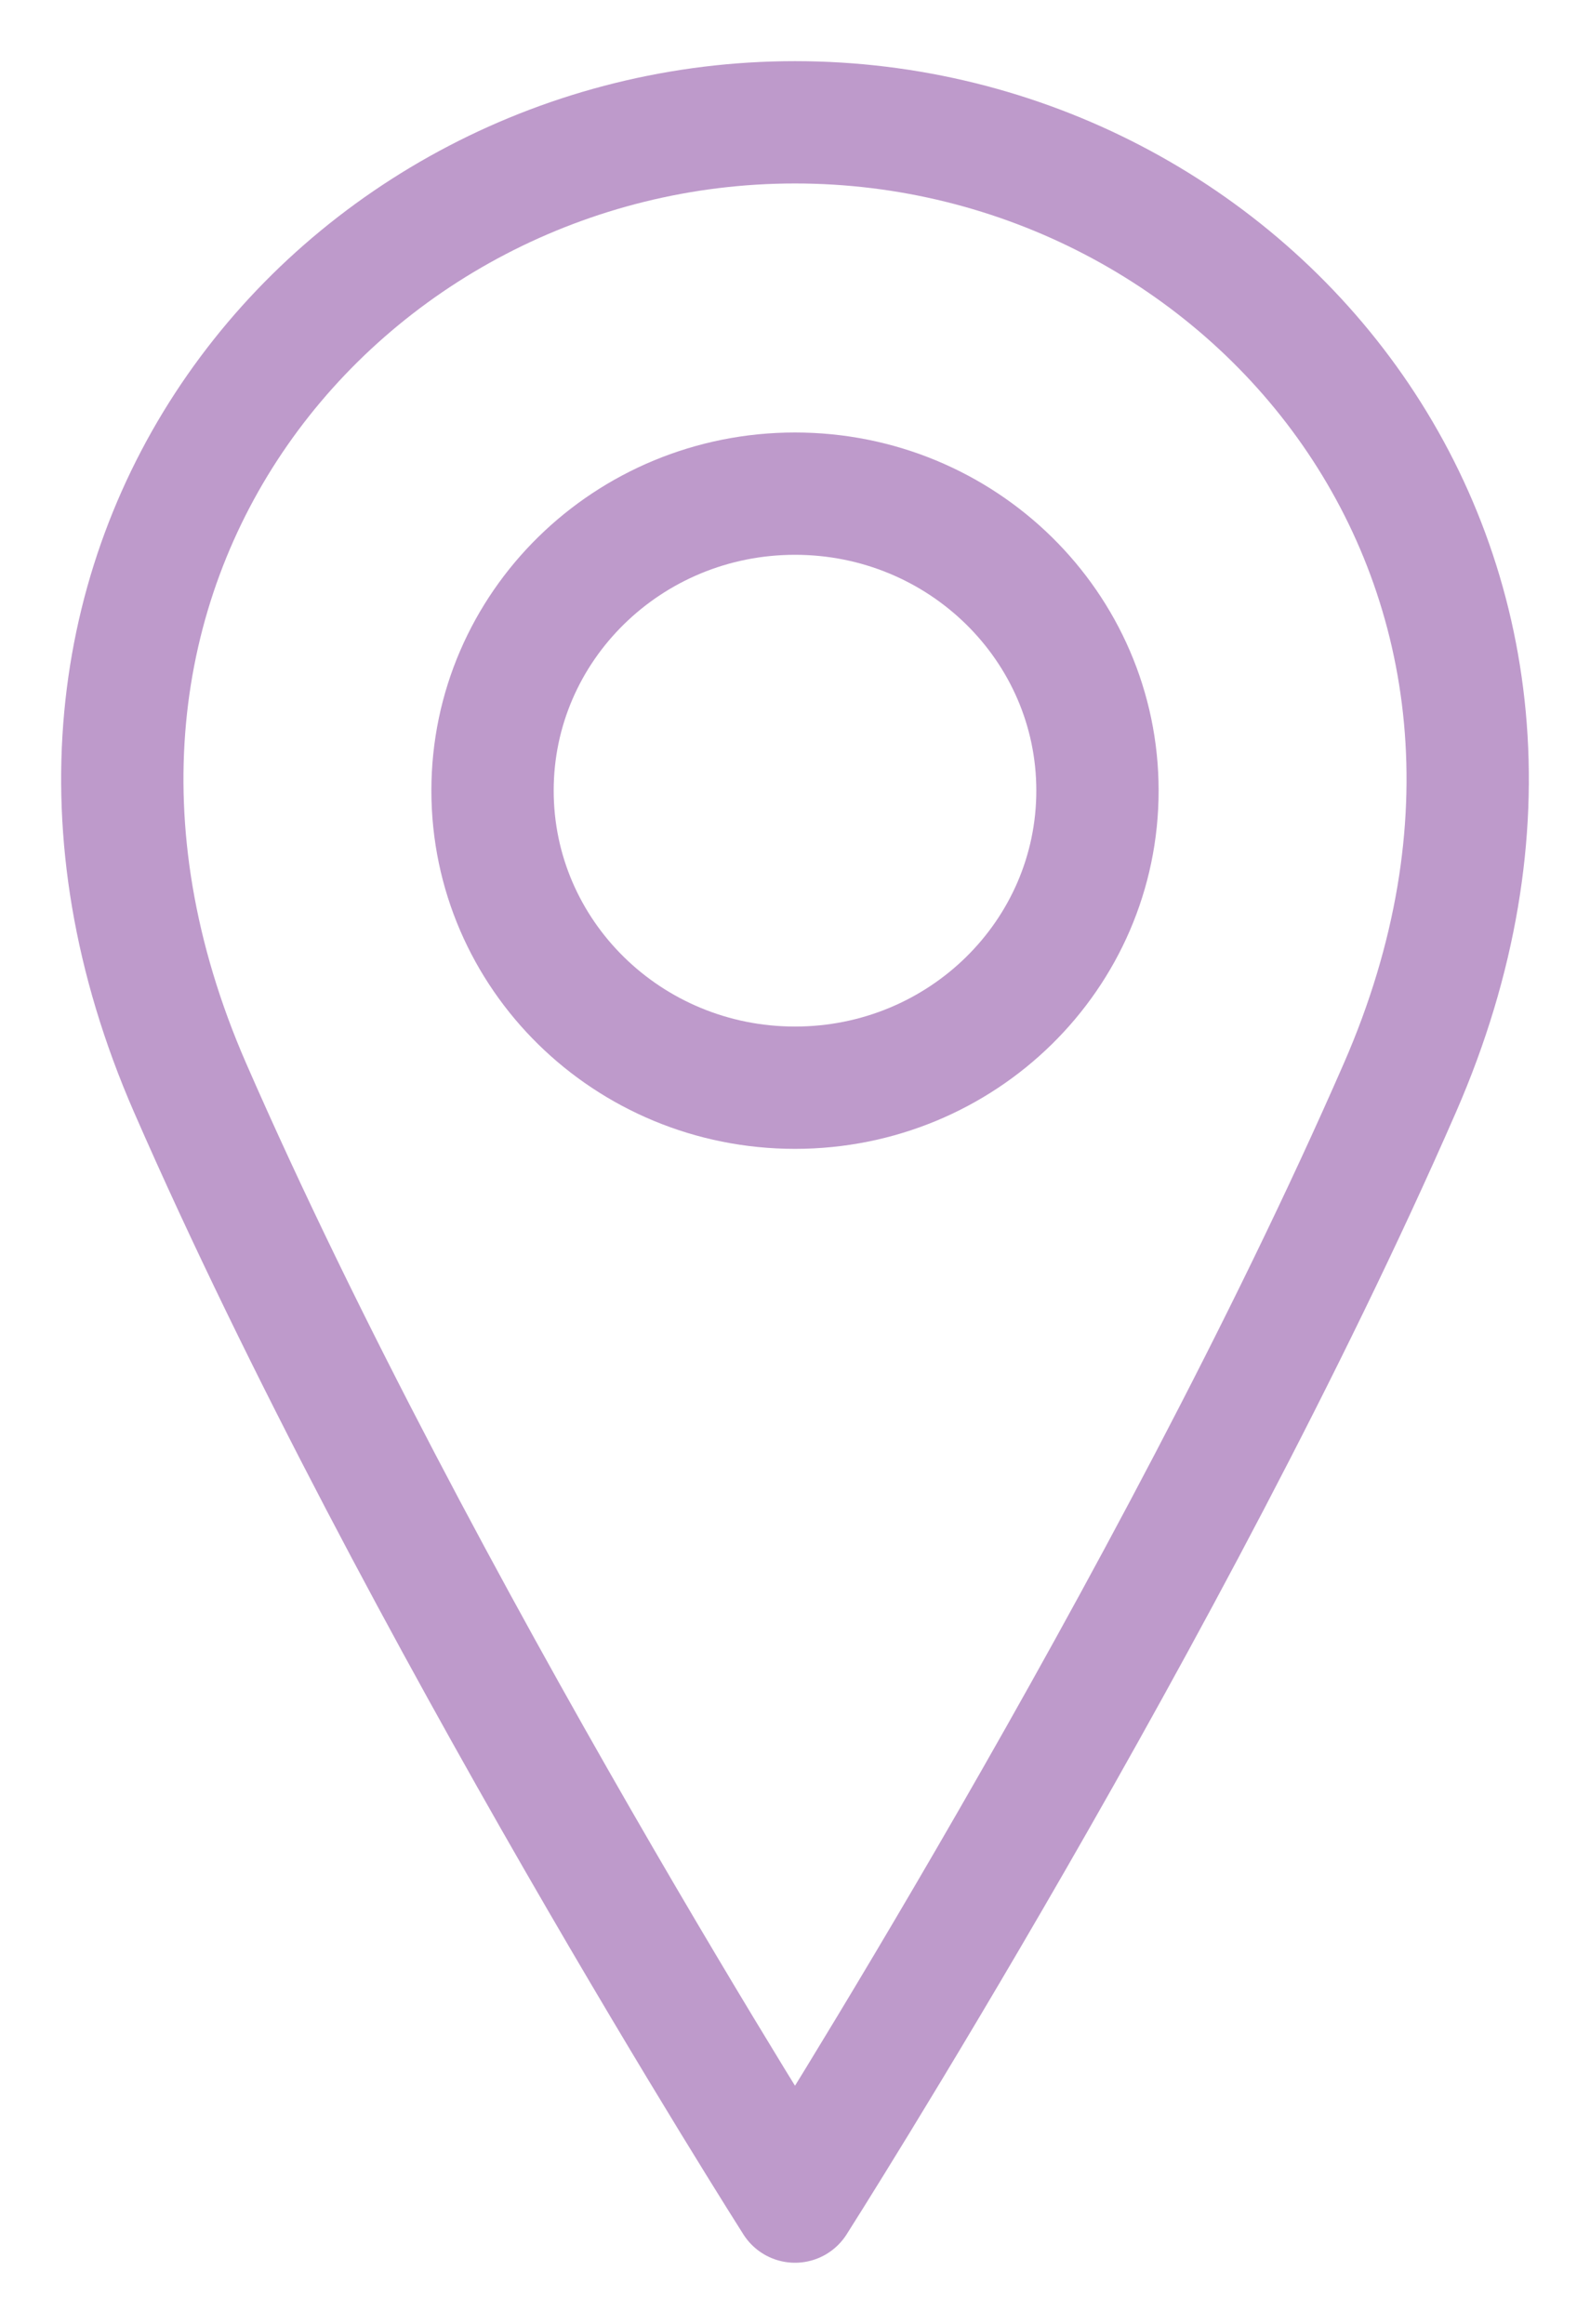 <?xml version="1.0" encoding="UTF-8"?> <svg xmlns="http://www.w3.org/2000/svg" width="13" height="19" viewBox="0 0 13 19" fill="none"> <path d="M6.5 8.893C7.866 8.893 8.973 7.806 8.973 6.464C8.973 5.123 7.866 4.036 6.5 4.036C5.134 4.036 4.027 5.123 4.027 6.464C4.027 7.806 5.134 8.893 6.5 8.893Z" stroke="#BE9ACB" stroke-linecap="round" stroke-linejoin="round"></path> <path d="M11.446 8.893C9.591 13.143 6.5 18 6.5 18C6.5 18 3.409 13.143 1.554 8.893C-0.3 4.643 2.791 1 6.5 1C10.209 1 13.3 4.643 11.446 8.893Z" stroke="#BE9ACB" stroke-linecap="round" stroke-linejoin="round"></path> </svg> 
